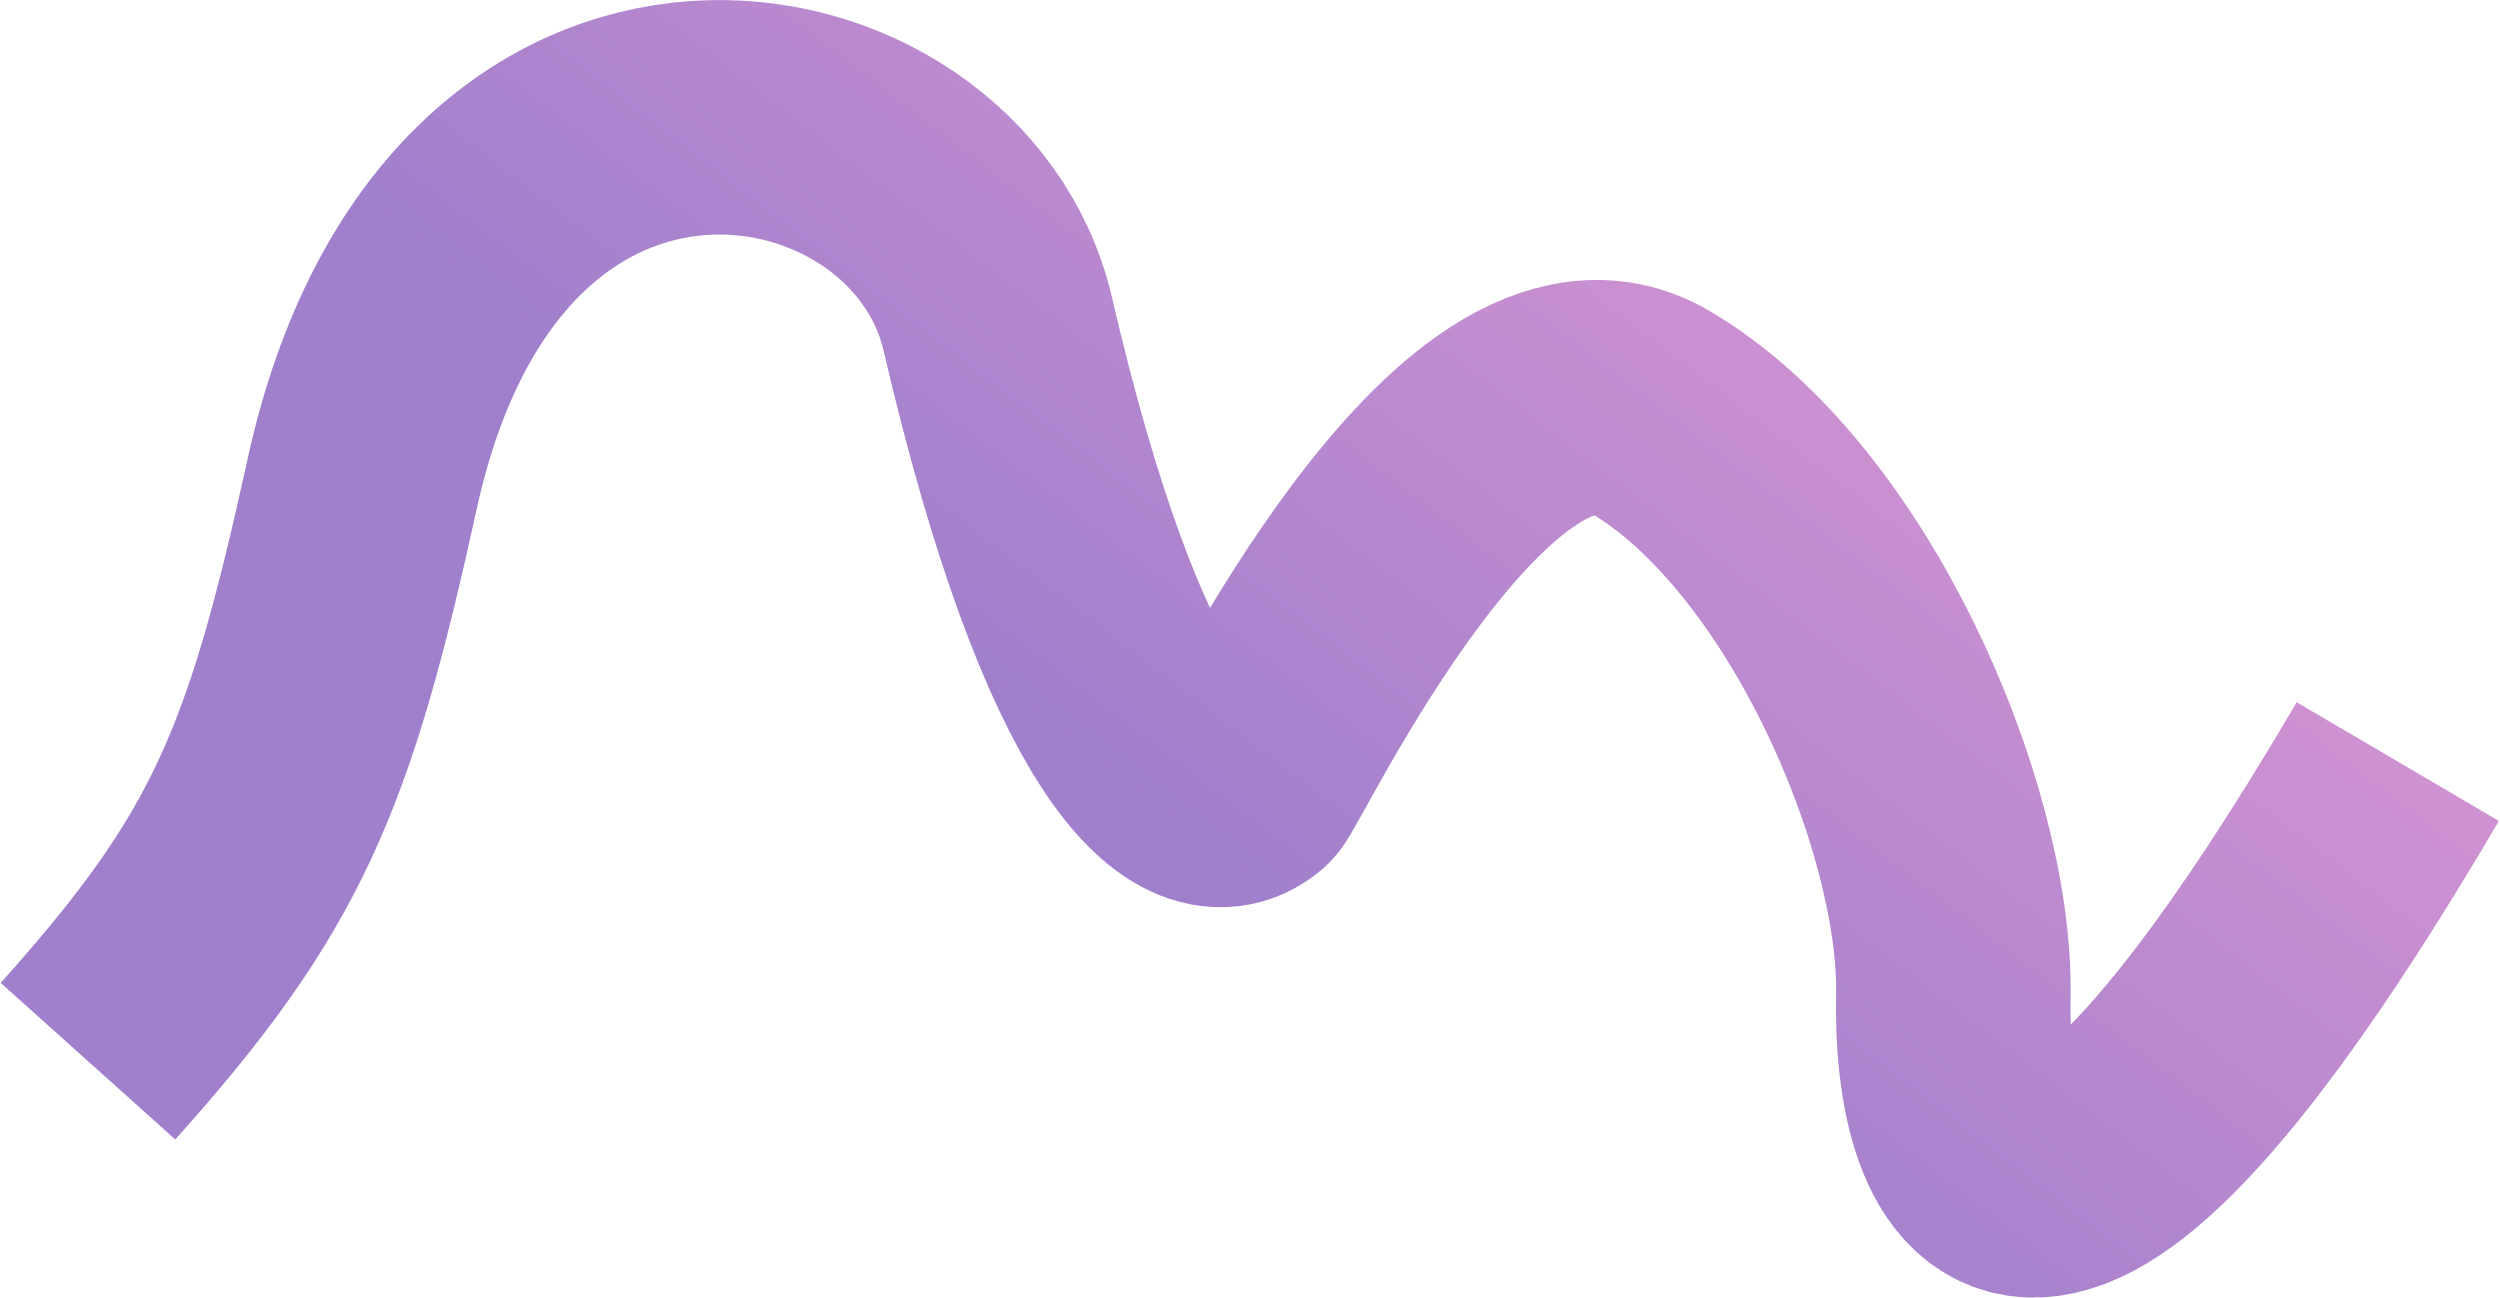 <?xml version="1.0" encoding="UTF-8"?> <svg xmlns="http://www.w3.org/2000/svg" width="2046" height="1062" viewBox="0 0 2046 1062" fill="none"><path d="M72 868.453C210.136 714.402 244.811 631.354 296.421 395.948C386.757 -16.096 767.361 53.28 816.56 265.088C895.148 603.419 979.407 672.99 1019.51 638.619C1028.02 633.107 1206.99 252.618 1350.88 337.429C1494.77 422.24 1600.14 665.646 1598.66 812.795C1594.83 962.648 1662.2 1134.54 1962.35 623.283" stroke="url(#paint0_linear_688_3443)" stroke-opacity="0.5" stroke-width="191.914"></path><defs><linearGradient id="paint0_linear_688_3443" x1="2350.5" y1="268.5" x2="1496.02" y2="1383.34" gradientUnits="userSpaceOnUse"><stop stop-color="#E841B0"></stop><stop offset="0.838" stop-color="#410099"></stop></linearGradient></defs></svg> 